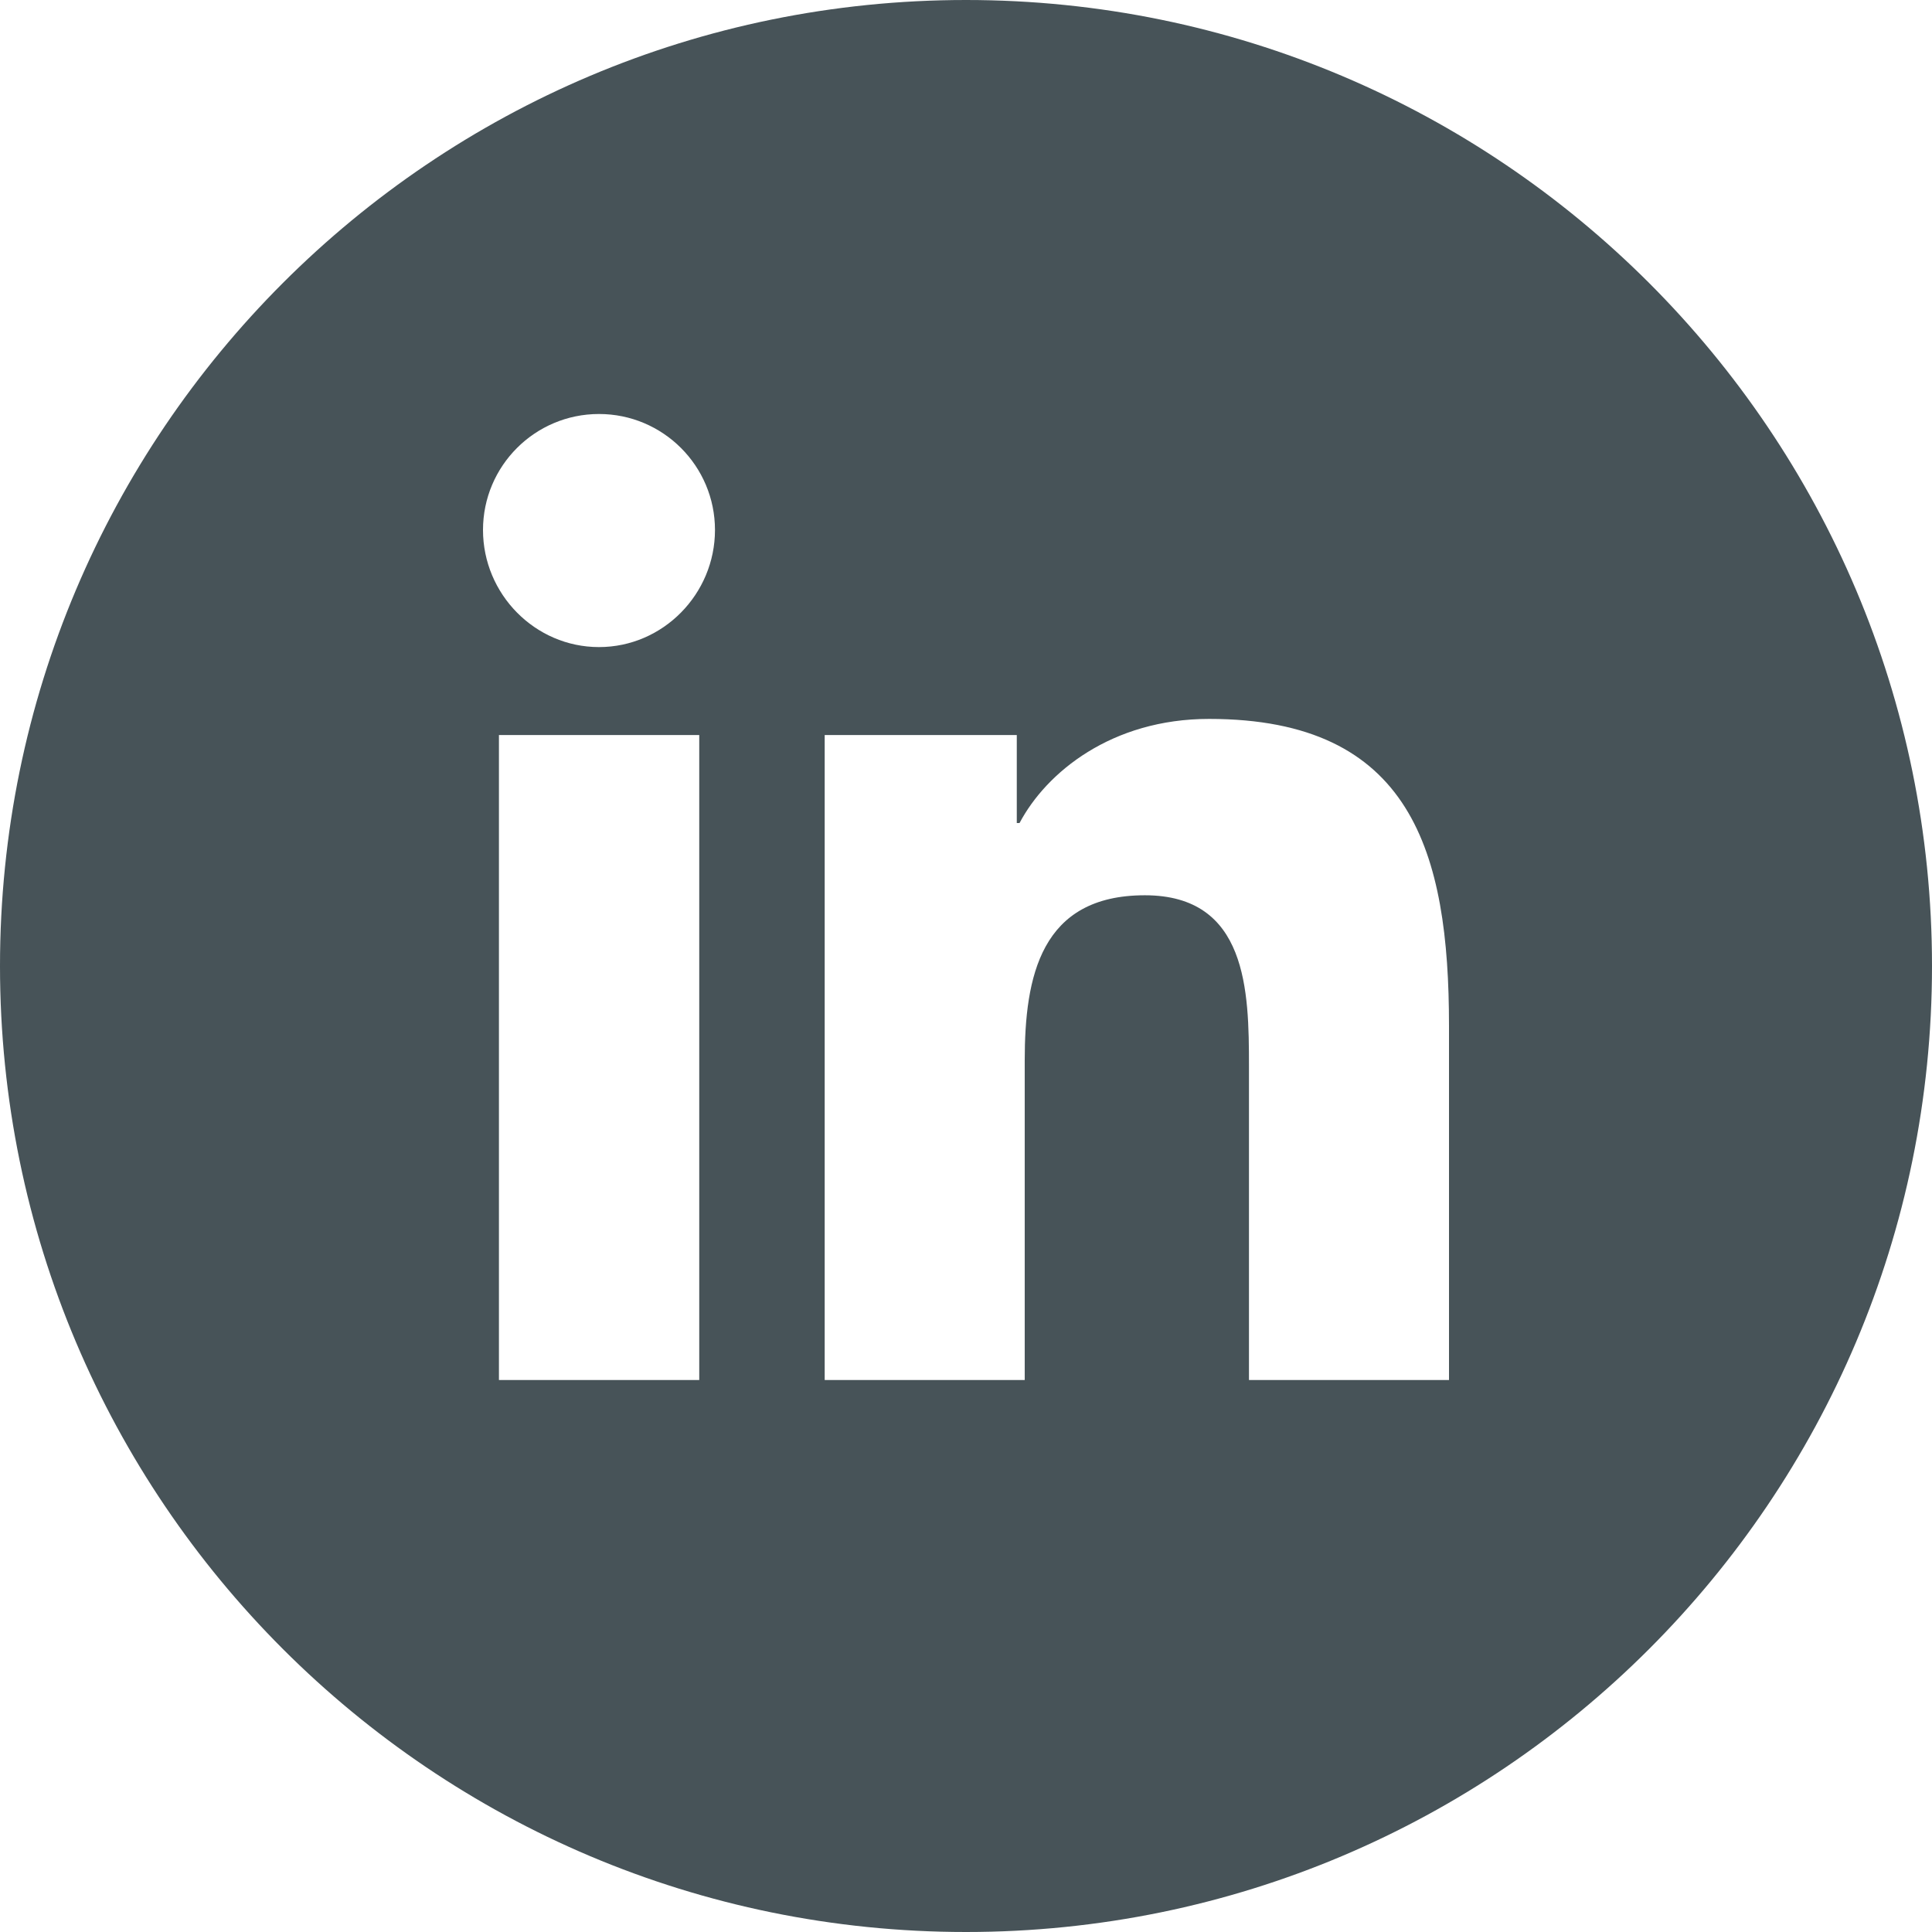 <?xml version="1.0" encoding="UTF-8"?>
<svg width="28px" height="28px" viewBox="0 0 28 28" version="1.1" xmlns="http://www.w3.org/2000/svg" xmlns:xlink="http://www.w3.org/1999/xlink">
    <title>64AB2FF4-81E3-46DD-882D-9F4BB38ECD4C</title>
    <defs>
        <path d="M14,0 C21.732,0 28,6.268 28,14 C28,21.732 21.732,28 14,28 C6.268,28 0,21.732 0,14 C0,6.268 6.268,0 14,0 Z M10.134,10.653 L7.231,10.653 L7.231,20 L10.134,20 L10.134,10.653 Z M17.523,10.419 C16.11,10.419 15.164,11.194 14.776,11.928 L14.776,11.928 L14.736,11.928 L14.736,10.653 L11.952,10.653 L11.952,20 L14.851,20 L14.851,15.372 C14.851,14.153 15.082,12.975 16.592,12.975 C18.079,12.975 18.101,14.365 18.101,15.45 L18.101,20 L21,20 L21,14.866 C21,12.353 20.46,10.419 17.523,10.419 Z M8.681,6 C7.753,6 7,6.753 7,7.681 C7,8.609 7.753,9.378 8.681,9.378 C9.609,9.378 10.362,8.609 10.362,7.681 C10.362,6.753 9.609,6 8.681,6 Z" id="path-1"></path>
    </defs>
    <g id="CSR-&amp;-Values" stroke="none" stroke-width="1" fill="none" fill-rule="evenodd">
        <g id="Quotevine-Homepage-Design-V1" transform="translate(-1277, -7611)">
            <g id="linkedin-in-brands" transform="translate(1277, 7611)">
                <mask id="mask-2" fill="white">
                    <use xlink:href="#path-1"></use>
                </mask>
                <use id="Combined-Shape" fill="#475358" xlink:href="#path-1"></use>
            </g>
        </g>
    </g>
</svg>